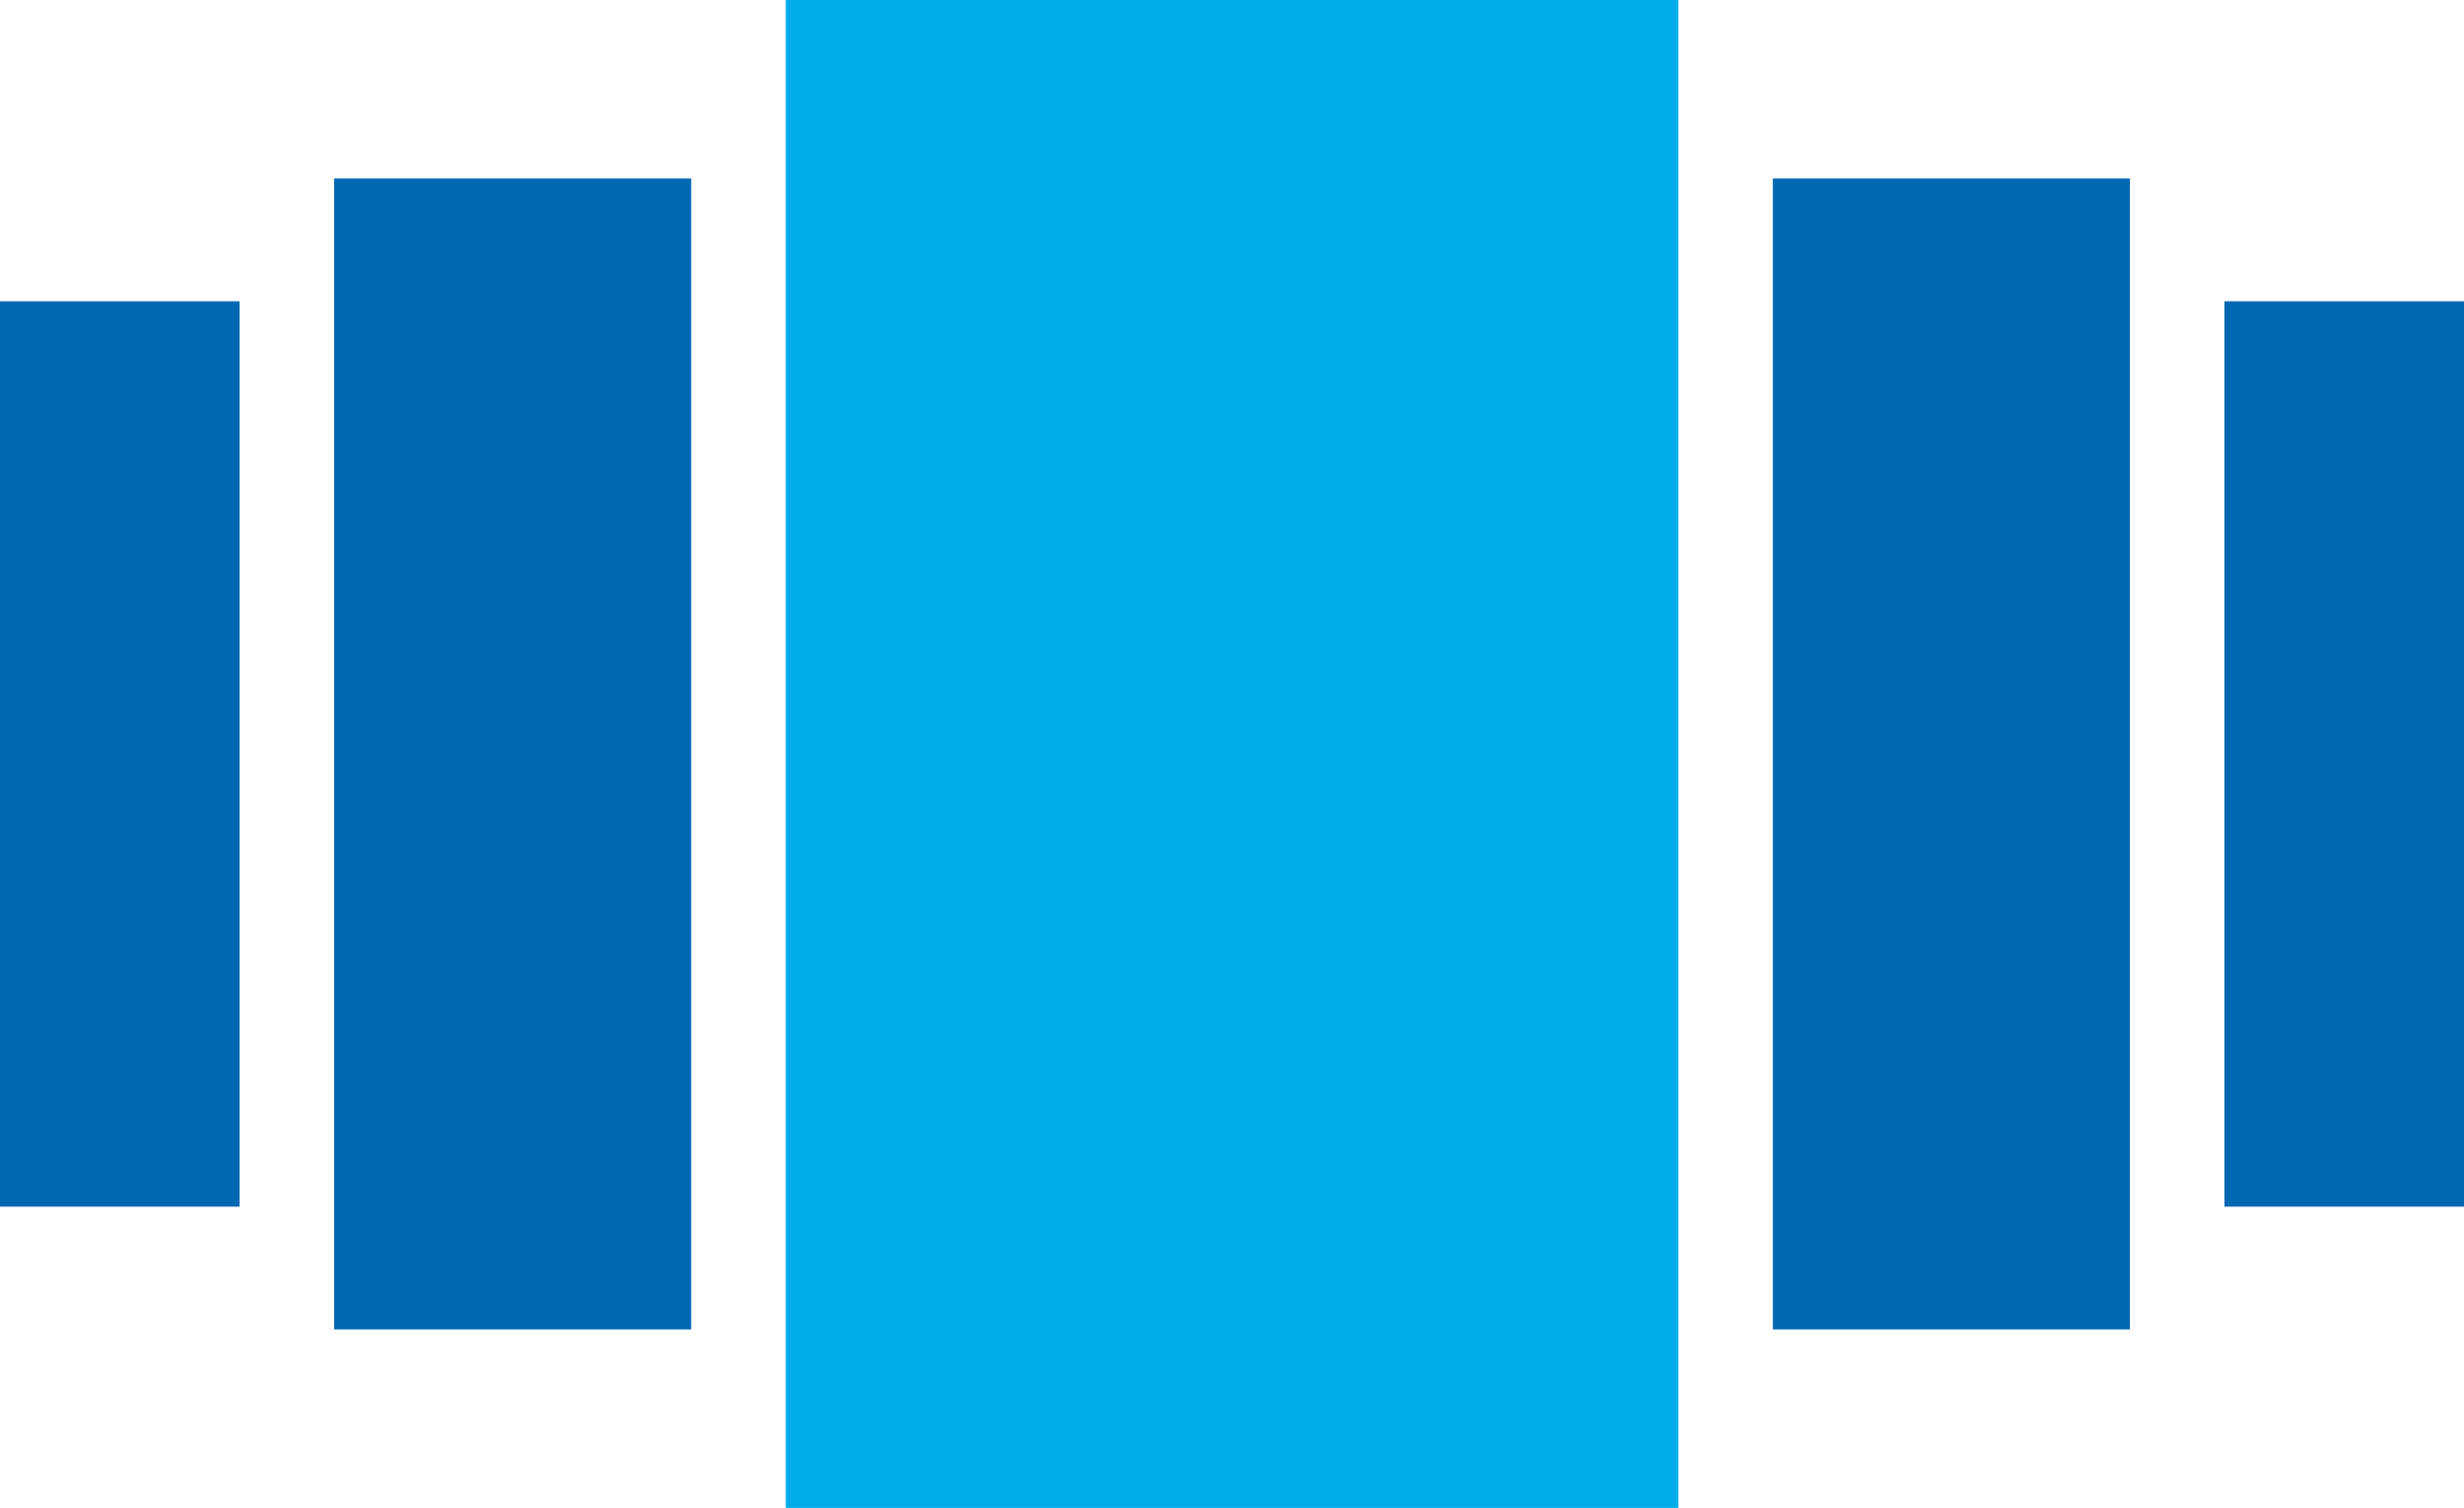 <svg xmlns="http://www.w3.org/2000/svg" width="145.742" height="89.189" viewBox="0 0 145.742 89.189"><rect width="52.793" height="89.19" transform="translate(46.476)" fill="#00ade9"></rect><rect width="21.118" height="68.072" transform="translate(19.766 10.559)" fill="#0067b2"></rect><rect width="21.119" height="68.072" transform="translate(104.86 10.559)" fill="#0067b2"></rect><rect width="14.172" height="53.55" transform="translate(131.57 17.82)" fill="#0067b2"></rect><rect width="14.173" height="53.55" transform="translate(0 17.82)" fill="#0067b2"></rect></svg>